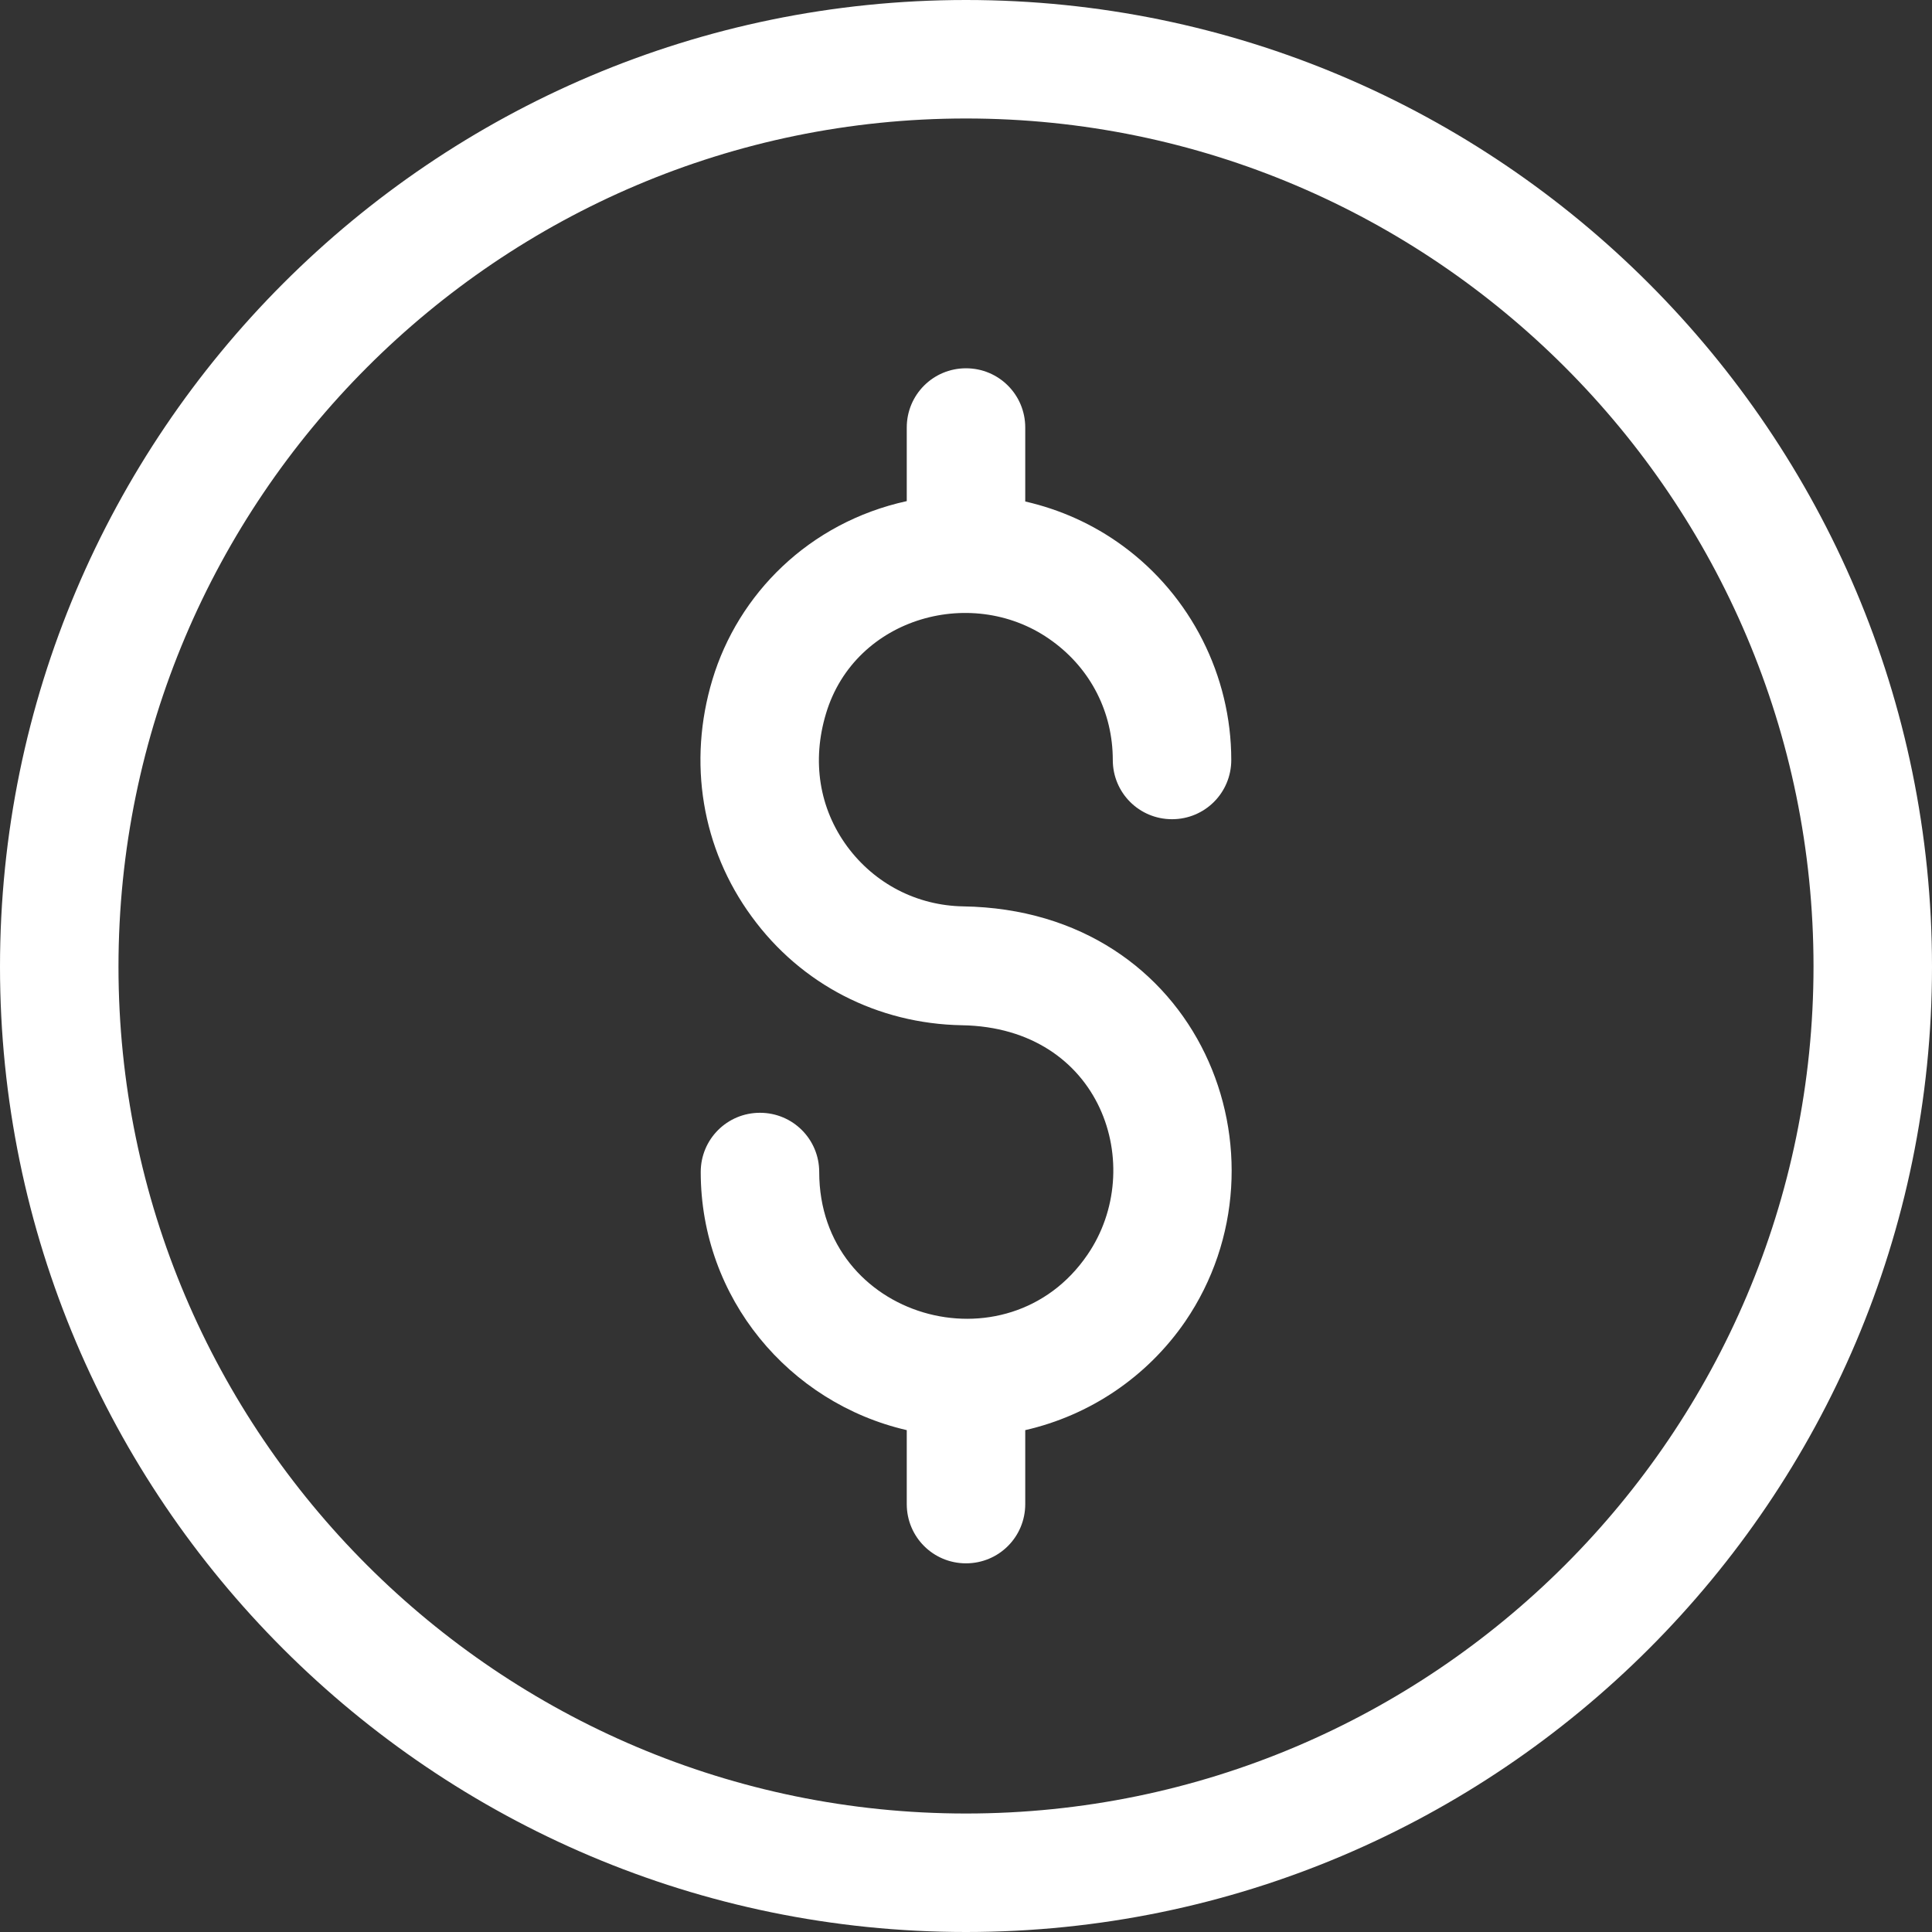 <?xml version="1.0" encoding="utf-8"?>
<!-- Generator: Adobe Illustrator 27.8.1, SVG Export Plug-In . SVG Version: 6.00 Build 0)  -->
<svg version="1.1" id="Layer_1" xmlns="http://www.w3.org/2000/svg" xmlns:xlink="http://www.w3.org/1999/xlink" x="0px" y="0px"
	 viewBox="0 0 512 512" style="enable-background:new 0 0 512 512;" xml:space="preserve">
<rect x="0" y="0" width="512" height="512" fill="#333333" stroke="none"/>
<style type="text/css">
	.st0{fill:#FFFFFF;}
</style>
<g id="XMLID_87_">
	<path id="XMLID_668_" class="st0" d="M256,0C114.8,0,0,114.9,0,256.2C0,397.2,114.8,512,256,512s256-114.8,256-255.8
		C512,114.9,397.2,0,256,0L256,0z M256,480.6c-123.8,0-224.6-100.7-224.6-224.4C31.4,132.3,132.2,31.4,256,31.4
		s224.6,100.8,224.6,224.7C480.6,379.9,379.8,480.6,256,480.6z"/>
	<path id="XMLID_669_" class="st0" d="M279,170c10.1,7.4,15.9,18.8,15.9,31.4c0,8.7,7,15.7,15.7,15.7c8.7,0,15.7-7,15.7-15.7
		c0-22.3-10.7-43.5-28.7-56.7c-7.9-5.8-16.7-9.7-25.9-11.8v-19.6c0-8.7-7-15.7-15.7-15.7s-15.7,7-15.7,15.7v19.5
		c-26,5.7-44.7,24.7-51.5,47.3c-6.6,21.9-2.8,44.8,10.4,62.8c13.1,18,33.4,28.4,55.7,28.8c37.1,0.6,49.2,37.6,33.3,60.8
		c-21.2,31.1-71.1,17-71.1-21.9c0-8.7-7-15.7-15.7-15.7s-15.7,7-15.7,15.7c0,33.4,23.4,61.2,54.6,68.4v19.6c0,8.7,7,15.7,15.7,15.7
		s15.7-7,15.7-15.7v-19.6c17.1-3.9,32.3-14.1,42.4-28.8c29.7-43.5,3.9-109-58.8-110c-12.3-0.2-23.5-6-30.8-15.9
		c-7.4-10.1-9.4-22.6-5.6-35.2C226.6,163.4,258.3,154.7,279,170L279,170z"/>
</g>
</svg>
